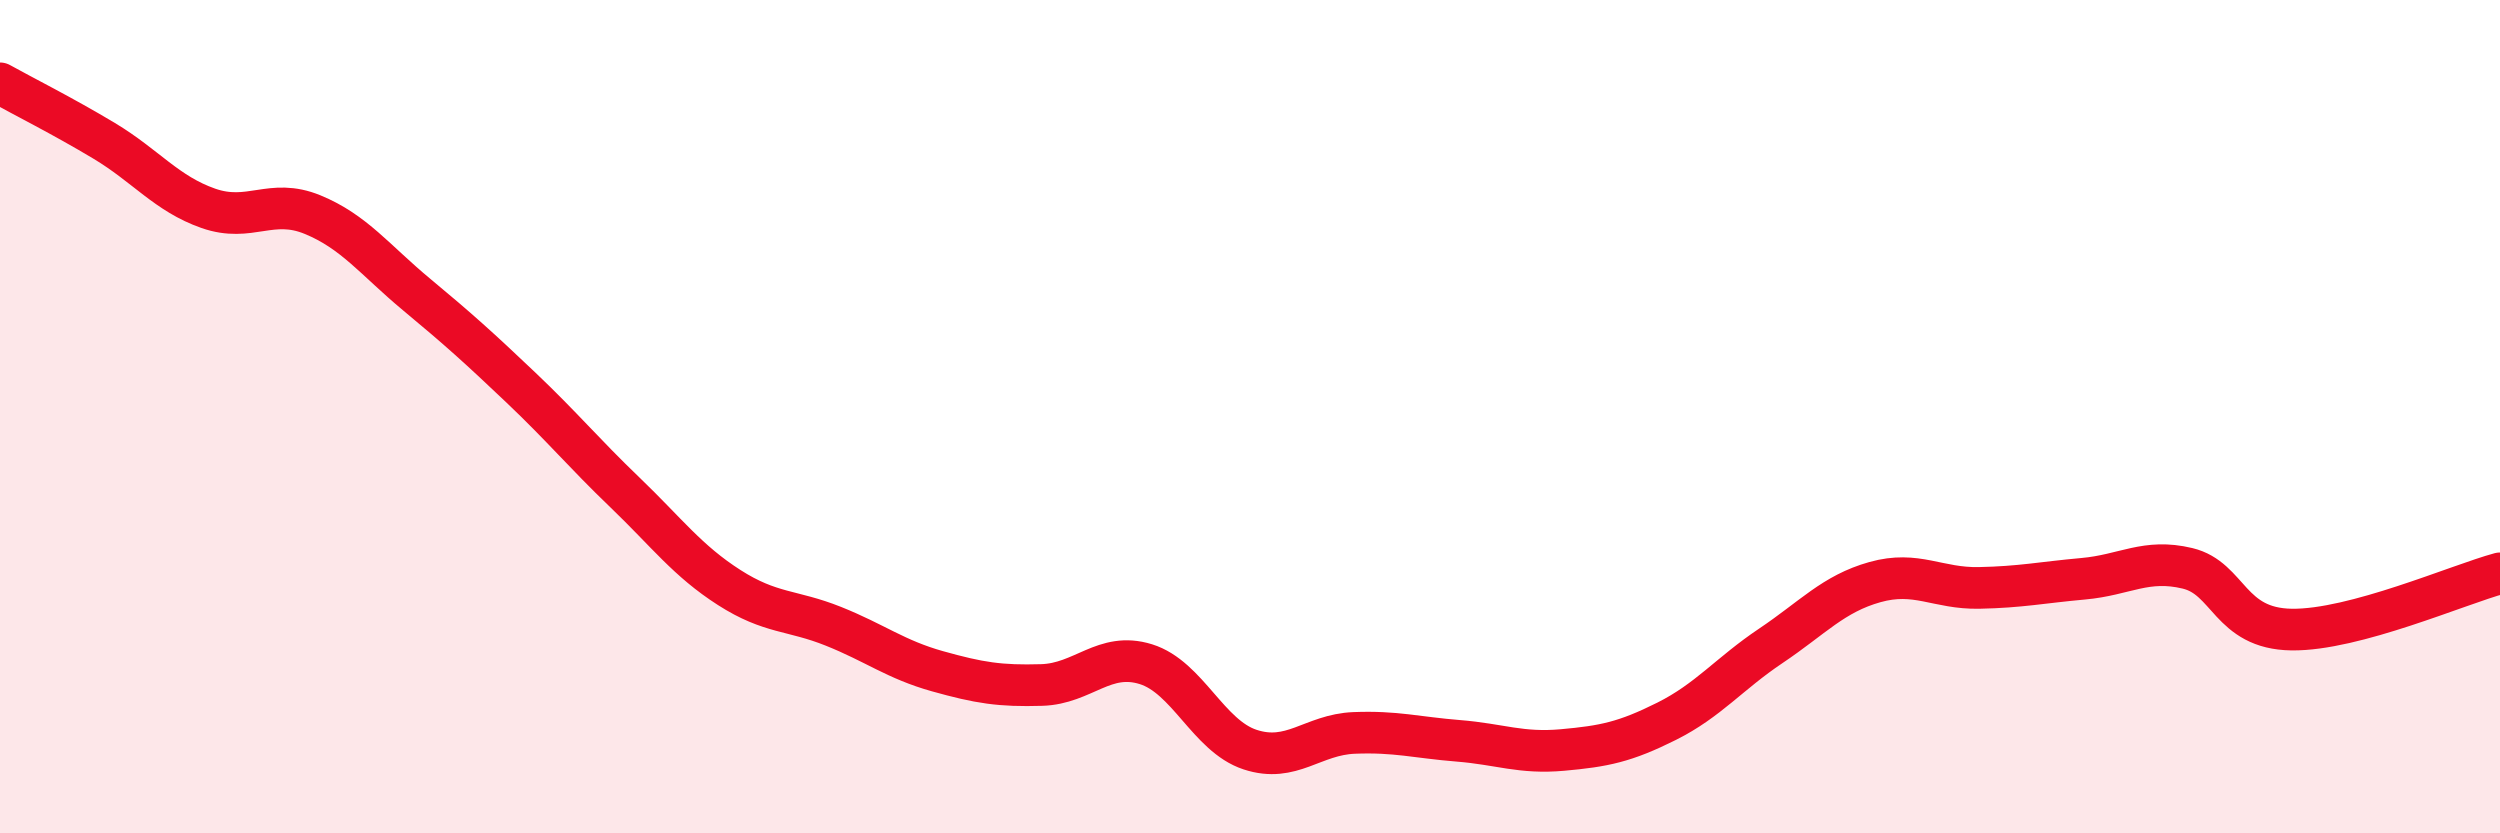 
    <svg width="60" height="20" viewBox="0 0 60 20" xmlns="http://www.w3.org/2000/svg">
      <path
        d="M 0,2 C 0.5,2.28 1.5,2.78 2.5,3.38 C 3.5,3.98 4,4.65 5,5 C 6,5.35 6.5,4.74 7.5,5.15 C 8.5,5.56 9,6.24 10,7.07 C 11,7.9 11.5,8.35 12.5,9.3 C 13.5,10.25 14,10.86 15,11.82 C 16,12.78 16.5,13.46 17.5,14.1 C 18.5,14.74 19,14.63 20,15.03 C 21,15.43 21.5,15.83 22.5,16.11 C 23.5,16.39 24,16.47 25,16.44 C 26,16.41 26.5,15.63 27.5,15.94 C 28.5,16.25 29,17.66 30,17.99 C 31,18.32 31.5,17.63 32.5,17.59 C 33.5,17.55 34,17.7 35,17.78 C 36,17.86 36.5,18.09 37.5,18 C 38.5,17.91 39,17.81 40,17.31 C 41,16.81 41.5,16.17 42.5,15.5 C 43.5,14.83 44,14.25 45,13.97 C 46,13.69 46.5,14.13 47.5,14.11 C 48.5,14.09 49,13.98 50,13.89 C 51,13.8 51.5,13.4 52.5,13.64 C 53.5,13.88 53.5,15.09 55,15.11 C 56.5,15.13 59,14.03 60,13.76L60 20L0 20Z"
        fill="#EB0A25"
        opacity="0.1"
        stroke-linecap="round"
        stroke-linejoin="round"
      />
      <path
        d="M 0,2 C 0.5,2.28 1.5,2.78 2.5,3.38 C 3.5,3.98 4,4.65 5,5 C 6,5.35 6.5,4.74 7.5,5.15 C 8.5,5.56 9,6.24 10,7.07 C 11,7.9 11.5,8.35 12.5,9.3 C 13.5,10.25 14,10.86 15,11.82 C 16,12.78 16.5,13.46 17.5,14.1 C 18.5,14.74 19,14.63 20,15.03 C 21,15.43 21.5,15.83 22.5,16.11 C 23.5,16.39 24,16.47 25,16.44 C 26,16.41 26.5,15.63 27.5,15.94 C 28.5,16.25 29,17.66 30,17.99 C 31,18.32 31.5,17.63 32.5,17.59 C 33.5,17.55 34,17.7 35,17.78 C 36,17.86 36.5,18.09 37.5,18 C 38.5,17.91 39,17.81 40,17.31 C 41,16.81 41.5,16.17 42.5,15.5 C 43.5,14.83 44,14.25 45,13.97 C 46,13.69 46.5,14.13 47.5,14.11 C 48.5,14.09 49,13.98 50,13.89 C 51,13.8 51.5,13.4 52.5,13.64 C 53.5,13.88 53.5,15.09 55,15.11 C 56.5,15.13 59,14.03 60,13.76"
        stroke="#EB0A25"
        stroke-width="1"
        fill="none"
        stroke-linecap="round"
        stroke-linejoin="round"
      />
    </svg>
  